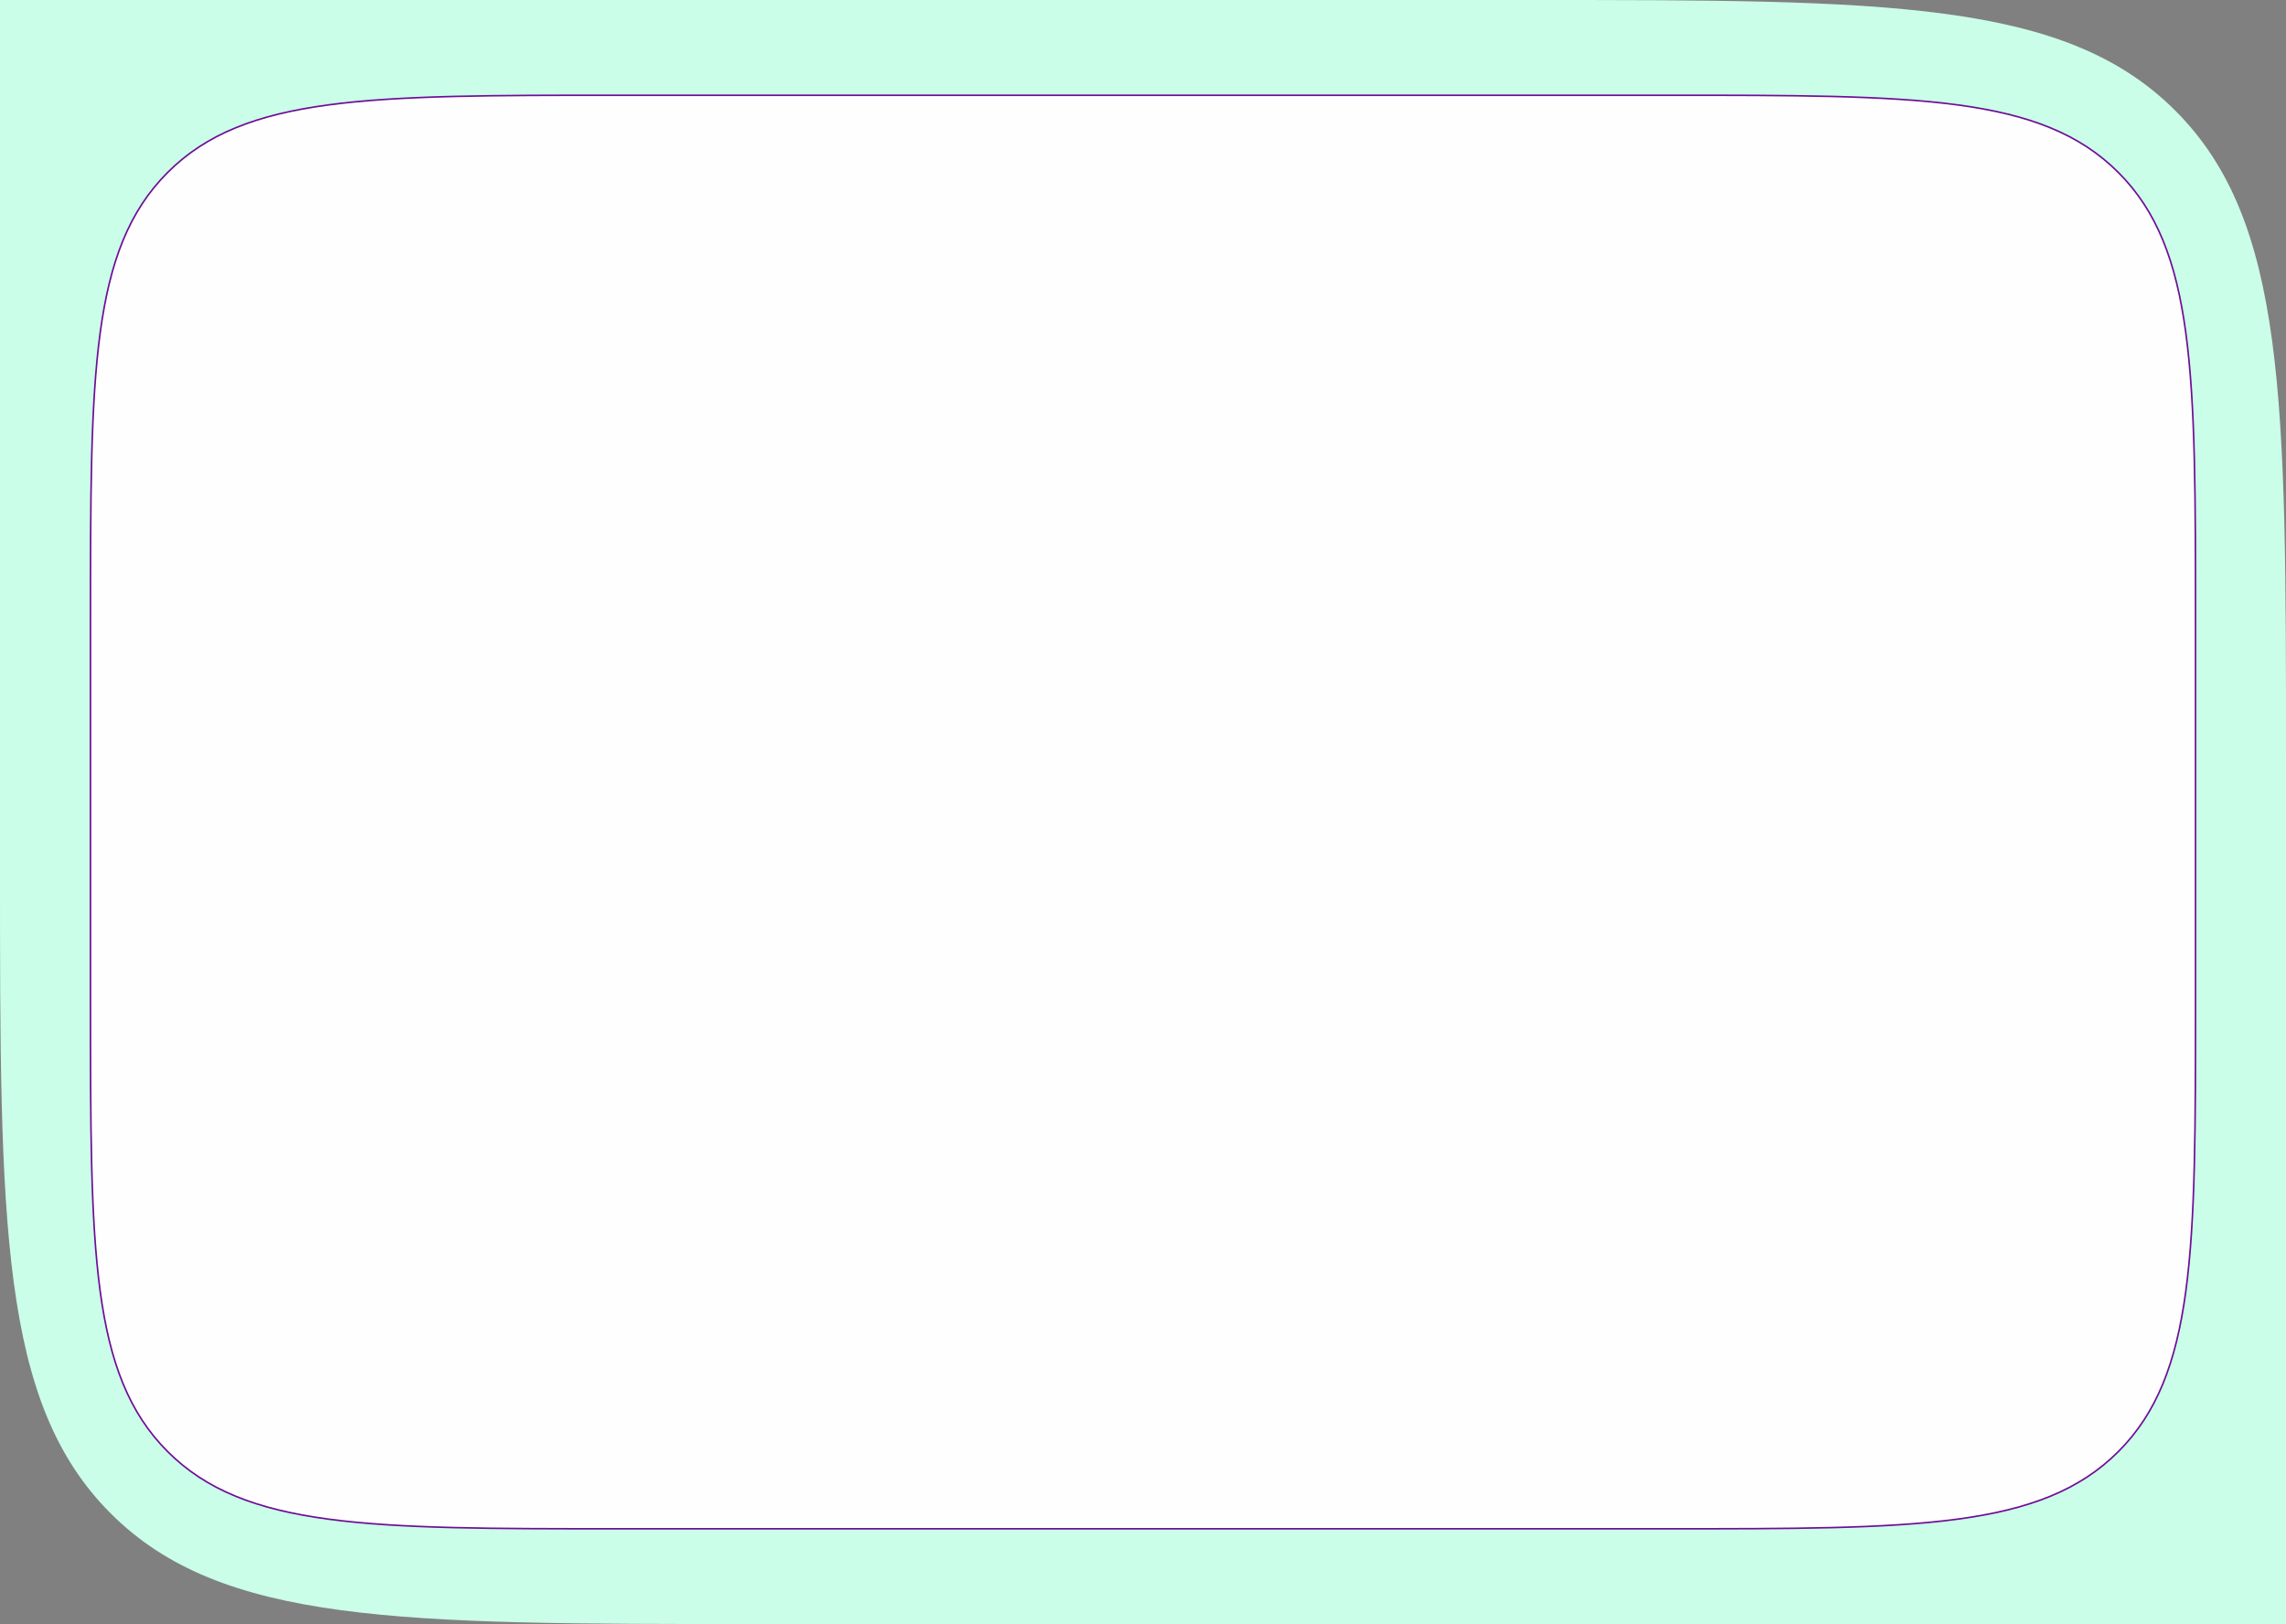 <svg width="100%" height="100%" viewBox="0 0 1440 1023" fill="none" xmlns="http://www.w3.org/2000/svg" preserveAspectRatio="none">
<rect x="0" y="0" width="1440" height="1023" fill="#808080" stroke="none"/>
<path d="M1440 476C1440 251.611 1440 139.417 1370.29 69.709C1300.58 0 1188.39 0 964 0H0V547C0 771.389 0 883.583 69.709 953.291C139.417 1023 251.611 1023 476 1023H1440V476Z" fill="#CAFEE8"/>
<path d="M1051 60C1207.51 60 1285.76 60 1334.38 108.62C1383 157.24 1383 235.494 1383 392V631C1383 787.506 1383 865.76 1334.38 914.38C1285.76 963 1207.51 963 1051 963H389C232.494 963 154.24 963 105.62 914.38C57 865.76 57 787.506 57 631V392C57 235.494 57 157.24 105.62 108.62C154.24 60 232.494 60 389 60H1051Z" fill="#FEFEFE"/>
<path d="M1051 60C1207.51 60 1285.76 60 1334.38 108.62C1383 157.24 1383 235.494 1383 392V631C1383 787.506 1383 865.76 1334.38 914.38C1285.76 963 1207.51 963 1051 963H389C232.494 963 154.24 963 105.62 914.38C57 865.76 57 787.506 57 631V392C57 235.494 57 157.24 105.62 108.62C154.24 60 232.494 60 389 60H1051Z" stroke="#6F0D96"/>
</svg>
